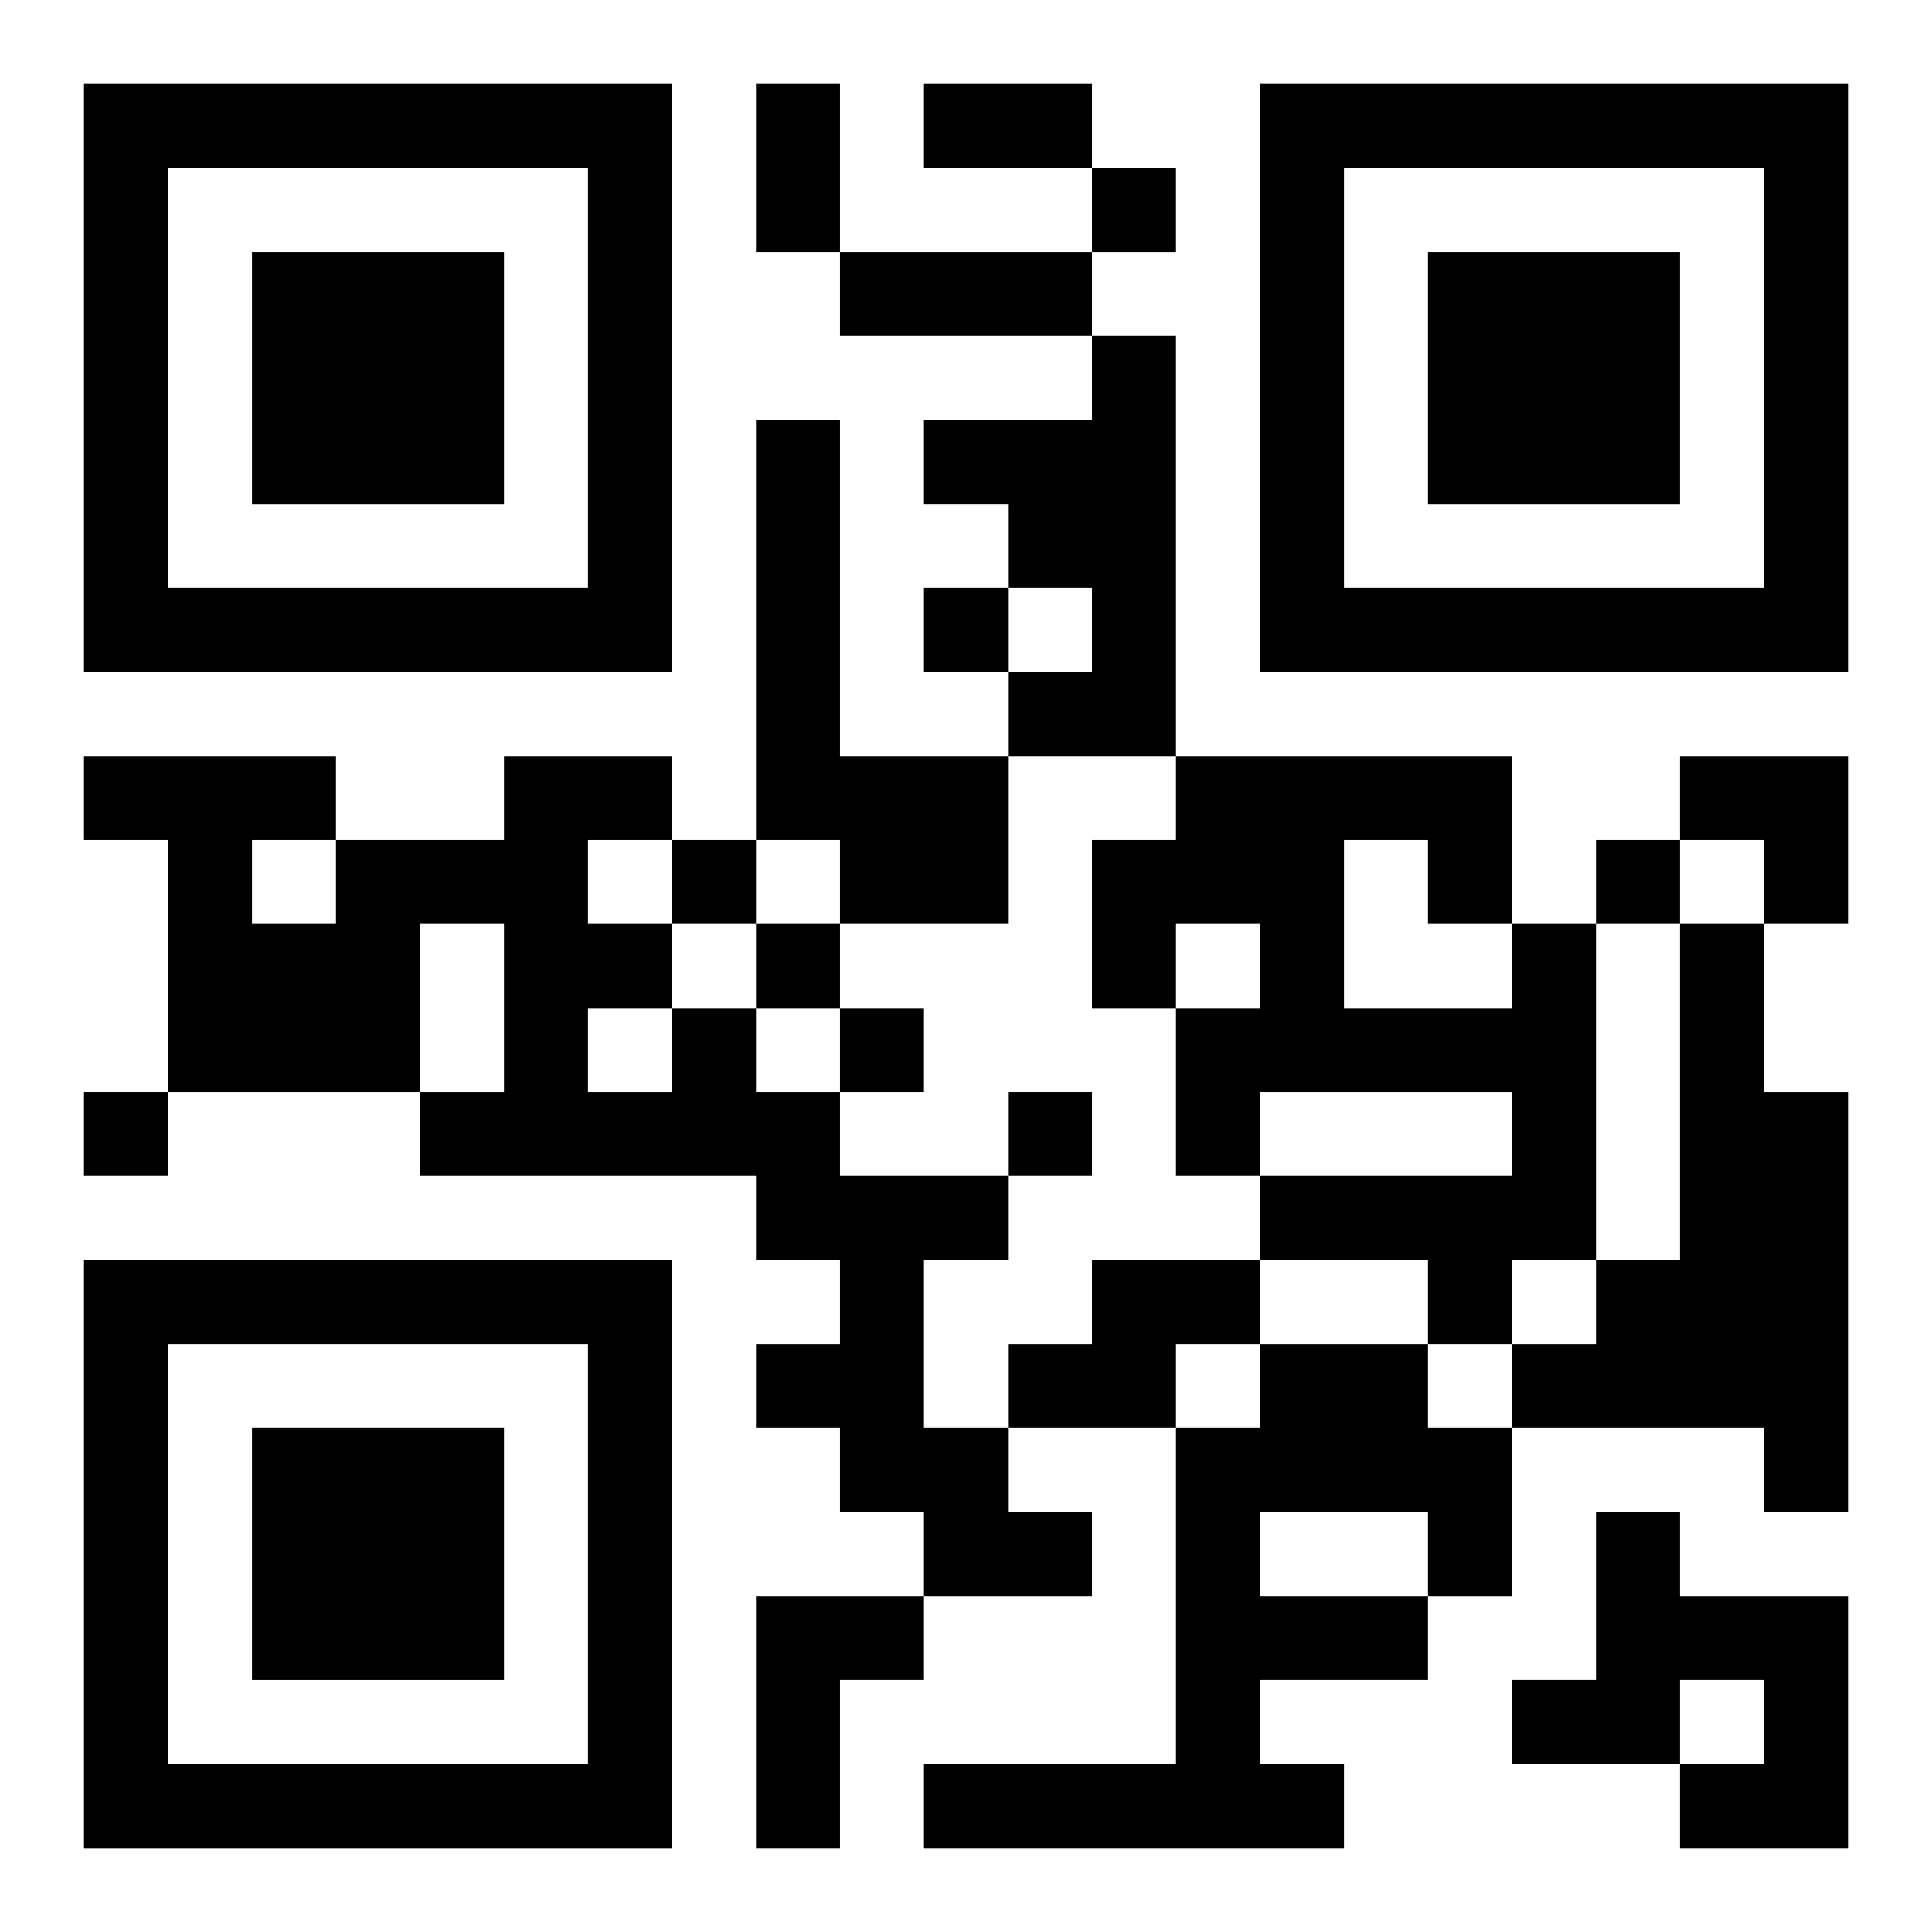 <?xml version="1.0" encoding="UTF-8"?>
<svg width="250" height="250" baseProfile="full" version="1.1" viewBox="-1 -1 23 23" xmlns="http://www.w3.org/2000/svg" xmlns:xlink="http://www.w3.org/1999/xlink"><symbol id="a"><path d="m0 7v7h7v-7h-7zm1 1h5v5h-5v-5zm1 1v3h3v-3h-3z"/></symbol><use y="-7" xlink:href="#a"/><use y="7" xlink:href="#a"/><use x="14" y="-7" xlink:href="#a"/><path d="m12 3h1v5h-2v-1h1v-1h-1v-1h-1v-1h2v-1m-4 1h1v4h2v2h-2v-1h-1v-5m9 6h1v4h-1v1h-1v-1h-2v-1h3v-1h-3v1h-1v-2h1v-1h-1v1h-1v-2h1v-1h4v2m-2-1v2h2v-1h-1v-1h-1m4 1h1v2h1v5h-1v-1h-3v-1h1v-1h1v-4m-12 1h1v1h1v1h2v1h-1v2h1v1h1v1h-2v-1h-1v-1h-1v-1h1v-1h-1v-1h-4v-1h1v-2h-1v2h-3v-3h-1v-1h3v1h2v-1h2v1h-1v1h1v1m-5-2v1h1v-1h-1m4 2v1h1v-1h-1m6 3h2v1h-1v1h-2v-1h1v-1m2 1h2v1h1v2h-1v1h-2v1h1v1h-5v-1h3v-4h1v-1m0 2v1h2v-1h-2m4 0h1v1h2v3h-2v-1h1v-1h-1v1h-2v-1h1v-2m-10 1h2v1h-1v2h-1v-3m4-17v1h1v-1h-1m-2 5v1h1v-1h-1m-3 3v1h1v-1h-1m11 0v1h1v-1h-1m-10 1v1h1v-1h-1m1 1v1h1v-1h-1m-9 1v1h1v-1h-1m11 0v1h1v-1h-1m-3-12h1v2h-1v-2m2 0h2v1h-2v-1m-1 2h3v1h-3v-1m10 6h2v2h-1v-1h-1z"/></svg>
